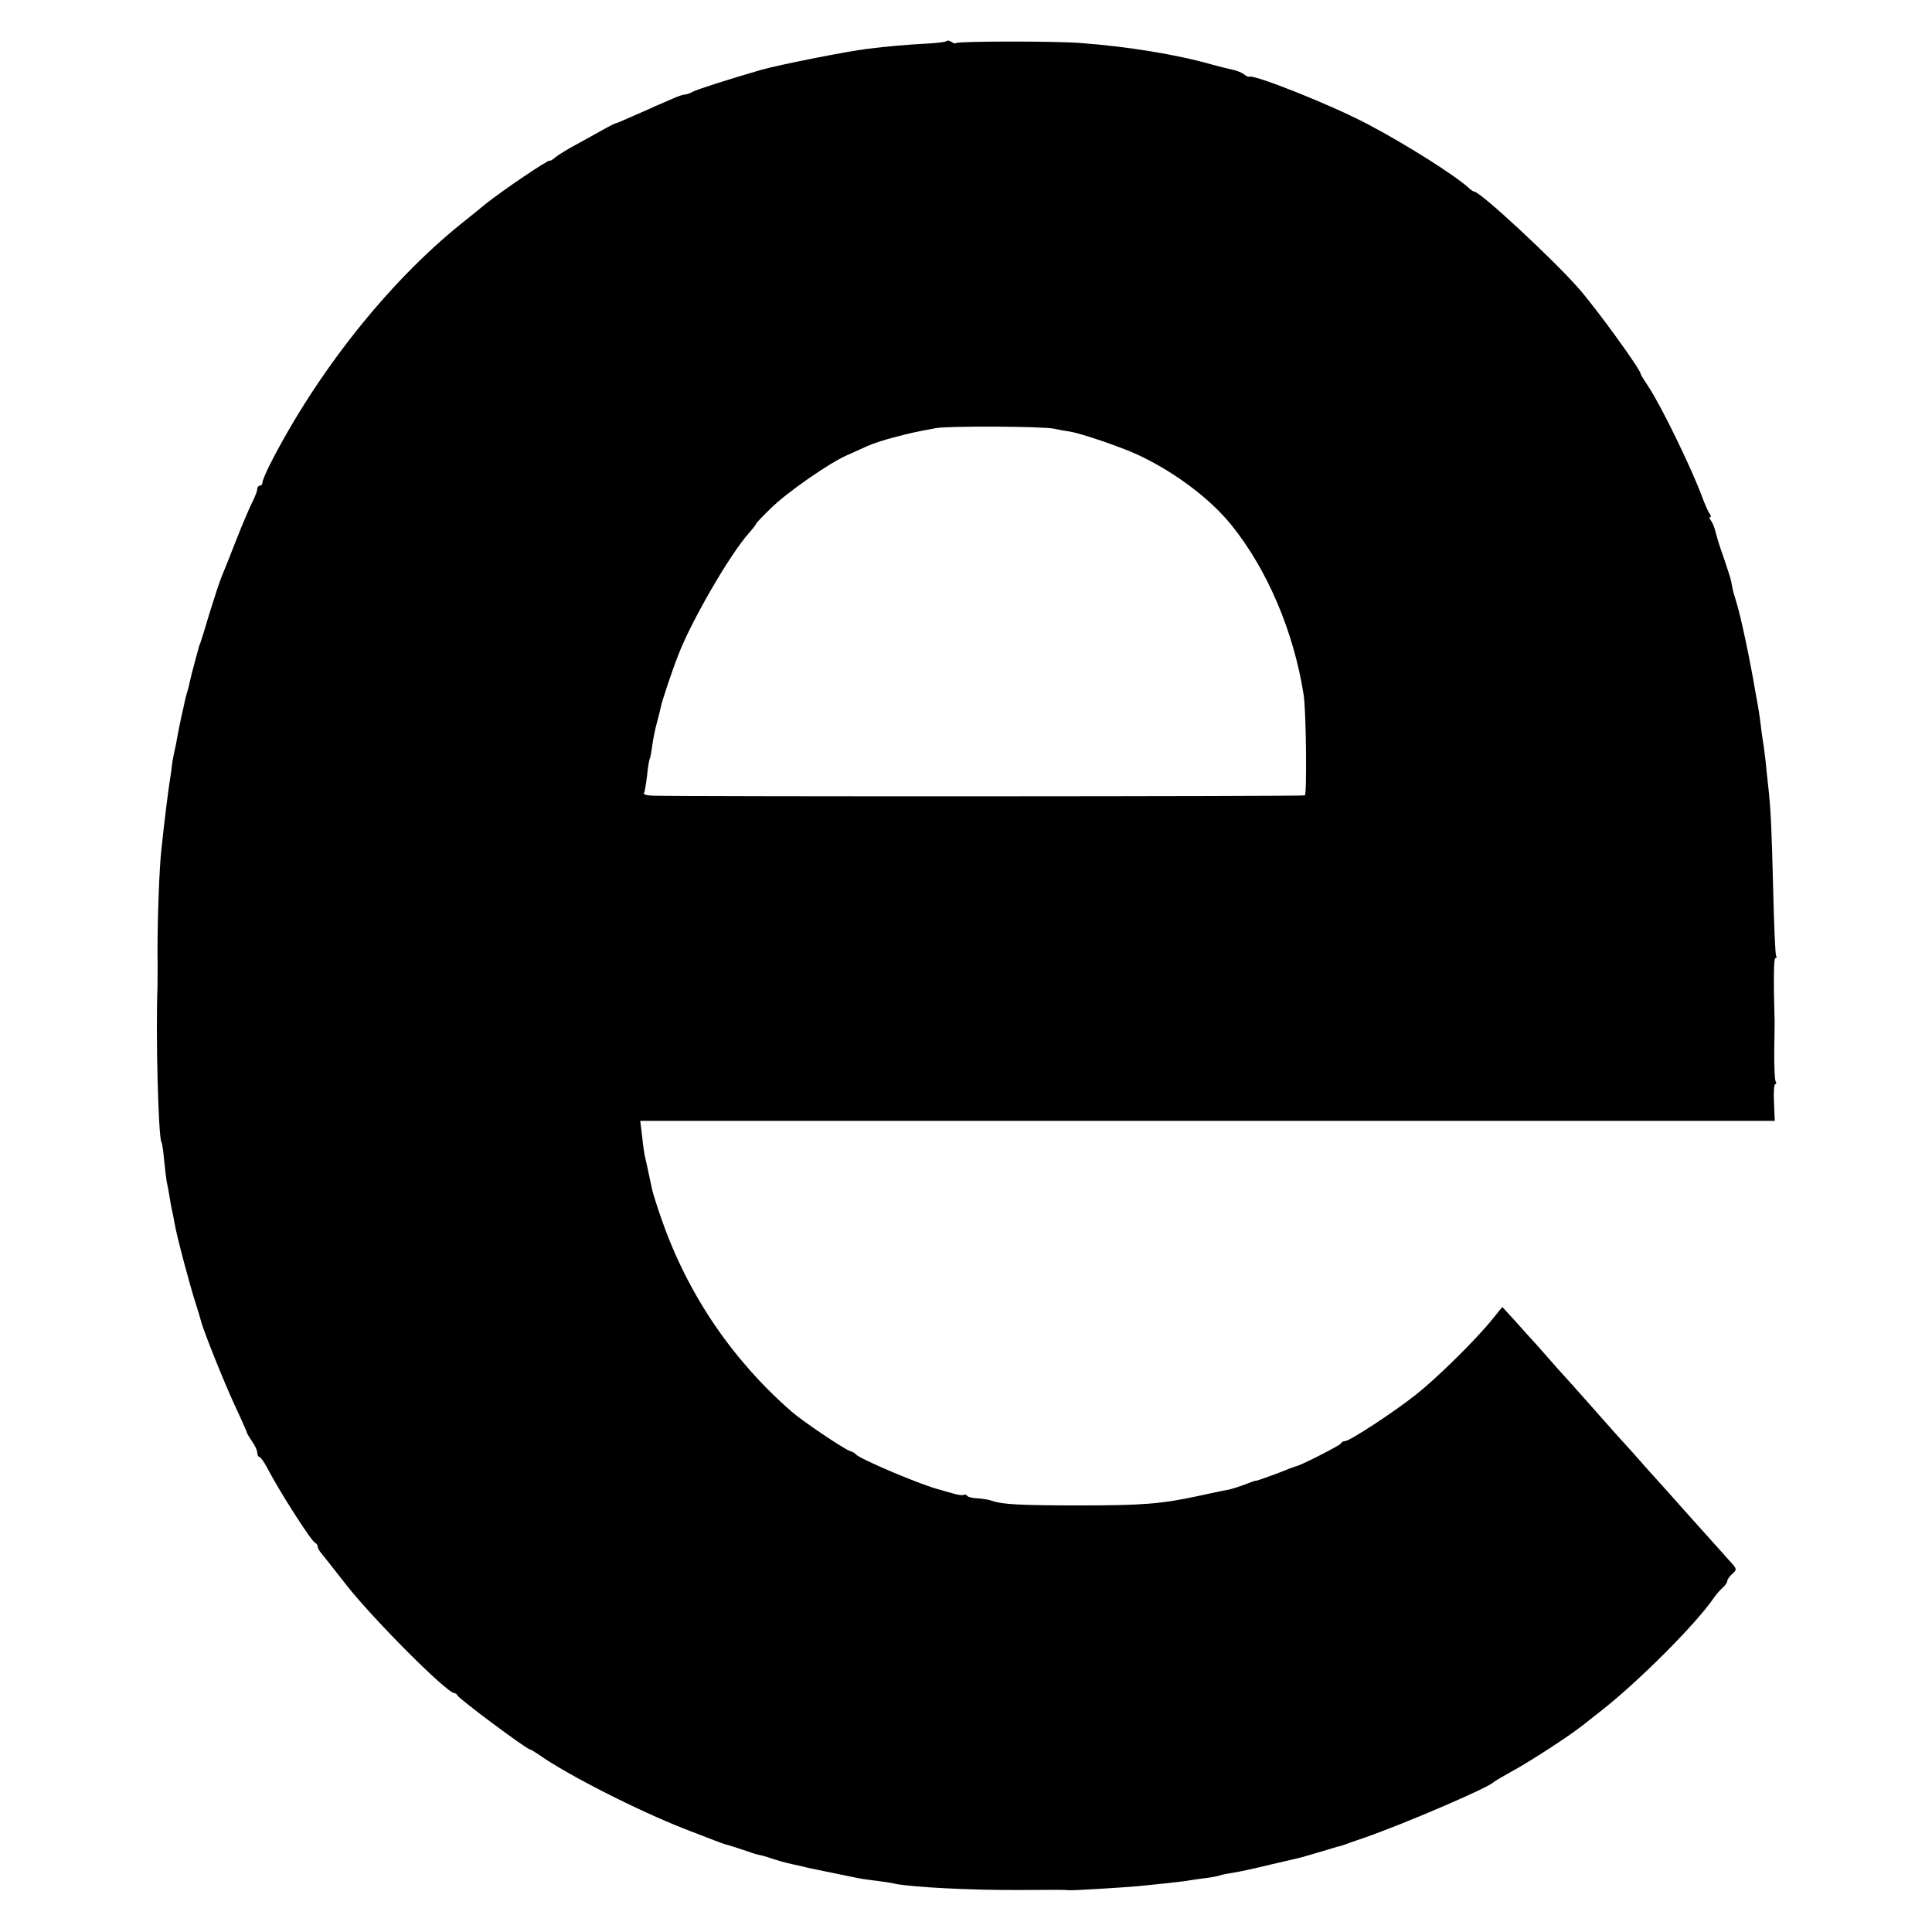 <?xml version="1.0" standalone="no"?>
<!DOCTYPE svg PUBLIC "-//W3C//DTD SVG 20010904//EN"
 "http://www.w3.org/TR/2001/REC-SVG-20010904/DTD/svg10.dtd">
<svg version="1.0" xmlns="http://www.w3.org/2000/svg"
 width="736pt" height="736pt" viewBox="0 0 736 736"
 preserveAspectRatio="xMidYMid meet">
<g transform="translate(0,736) scale(0.1,-0.1)"
fill="#000000" stroke="none">
<path d="M3607 7204 c-3 -4 -37 -8 -74 -10 -78 -4 -156 -11 -228 -20 -76 -9
-343 -62 -405 -80 -124 -36 -246 -75 -262 -84 -10 -6 -23 -10 -29 -10 -6 0
-27 -7 -47 -16 -21 -9 -50 -22 -67 -29 -16 -8 -56 -25 -88 -39 -31 -14 -59
-26 -62 -26 -3 0 -22 -10 -42 -21 -21 -12 -67 -37 -103 -57 -36 -19 -73 -42
-84 -51 -10 -9 -20 -15 -22 -13 -6 4 -179 -113 -244 -165 -30 -25 -73 -59 -94
-76 -277 -223 -549 -566 -728 -917 -15 -30 -28 -61 -28 -67 0 -7 -4 -13 -10
-13 -5 0 -10 -6 -10 -13 0 -7 -8 -29 -19 -50 -10 -20 -38 -85 -61 -144 -23
-60 -48 -121 -55 -138 -7 -16 -27 -77 -45 -135 -17 -58 -34 -112 -37 -120 -4
-8 -7 -19 -8 -25 -2 -5 -8 -30 -15 -55 -7 -25 -14 -53 -16 -63 -2 -10 -6 -27
-9 -37 -3 -10 -8 -27 -10 -37 -2 -10 -8 -38 -14 -63 -5 -25 -13 -61 -16 -80
-3 -19 -8 -42 -10 -50 -2 -8 -7 -33 -10 -55 -2 -22 -7 -51 -9 -65 -4 -24 -20
-148 -31 -255 -8 -69 -15 -258 -15 -390 1 -60 0 -121 0 -135 -7 -176 3 -571
15 -591 3 -3 7 -33 10 -66 3 -33 8 -71 10 -84 3 -13 8 -40 11 -59 3 -19 7 -42
9 -50 2 -8 7 -31 10 -50 7 -45 62 -251 82 -310 8 -25 16 -52 18 -60 8 -35 87
-232 129 -323 25 -53 46 -101 47 -105 0 -4 10 -19 20 -34 10 -14 19 -33 19
-42 0 -9 4 -16 8 -16 4 0 18 -19 30 -42 46 -89 169 -281 183 -286 5 -2 9 -8 9
-13 0 -5 6 -17 14 -26 8 -10 52 -65 97 -123 106 -134 382 -410 410 -410 4 0 9
-4 11 -8 5 -13 264 -206 278 -207 3 0 19 -10 35 -21 108 -76 376 -212 555
-282 114 -44 142 -55 150 -57 11 -2 86 -27 100 -32 8 -3 24 -8 35 -10 11 -2
31 -8 45 -13 14 -5 48 -15 75 -21 28 -6 59 -13 70 -16 20 -4 135 -28 185 -38
14 -3 45 -7 70 -10 25 -3 58 -8 74 -12 69 -13 292 -24 466 -23 158 1 171 1
193 -1 18 -1 215 11 267 16 82 8 145 15 175 19 17 3 50 8 75 11 25 3 51 8 59
11 8 3 30 7 50 10 20 3 86 17 146 32 61 14 112 26 115 27 3 1 32 9 65 19 33
10 65 19 70 21 6 1 17 4 25 7 8 3 44 16 80 28 147 51 474 191 490 211 3 3 37
23 75 44 64 35 212 131 260 169 11 9 47 37 80 63 142 112 358 329 424 426 8
12 23 29 33 38 10 9 18 21 18 26 0 6 9 18 19 27 19 17 19 19 -14 54 -18 21
-45 50 -58 65 -49 54 -149 166 -170 190 -12 13 -49 54 -82 91 -33 38 -69 78
-80 90 -11 12 -54 59 -95 106 -41 47 -91 102 -110 124 -45 49 -74 82 -130 146
-25 27 -66 73 -91 101 l-46 50 -39 -48 c-59 -74 -211 -224 -289 -285 -82 -66
-254 -178 -271 -178 -7 0 -14 -4 -16 -9 -2 -7 -152 -83 -168 -86 -3 0 -37 -13
-77 -29 -40 -15 -75 -27 -78 -27 -3 1 -22 -6 -42 -14 -21 -8 -49 -17 -63 -20
-14 -2 -68 -14 -120 -25 -136 -29 -208 -35 -445 -35 -228 0 -297 4 -334 17
-13 5 -39 9 -58 10 -19 1 -36 5 -39 10 -3 4 -9 6 -13 3 -5 -2 -23 0 -42 6 -19
5 -41 12 -49 14 -64 15 -306 117 -320 135 -3 4 -13 10 -24 13 -27 11 -176 111
-220 149 -226 197 -396 447 -495 731 -17 48 -33 99 -36 112 -6 29 -13 61 -20
93 -3 12 -7 30 -9 40 -2 9 -7 43 -10 75 l-7 57 2161 0 2161 0 -3 70 c-2 39 0
70 5 70 4 0 5 5 1 11 -3 6 -6 61 -5 123 1 61 2 116 1 121 -4 137 -3 225 3 225
5 0 6 4 3 9 -3 5 -8 116 -11 247 -6 242 -9 309 -19 399 -3 28 -8 70 -10 95 -3
25 -7 59 -10 75 -3 17 -7 50 -10 75 -3 25 -8 55 -10 66 -2 12 -7 37 -10 55
-20 118 -53 275 -71 334 -9 28 -15 51 -15 53 0 1 0 3 -1 5 0 1 -2 11 -4 22 -2
11 -14 47 -25 80 -24 69 -24 70 -35 110 -4 17 -12 36 -18 43 -5 6 -6 12 -2 12
4 0 3 6 -2 13 -5 6 -18 35 -28 62 -39 107 -158 352 -206 423 -16 24 -29 45
-29 48 0 16 -169 249 -235 324 -96 110 -376 370 -399 370 -3 0 -14 7 -23 16
-55 49 -240 166 -383 241 -138 73 -430 189 -451 181 -3 -2 -12 2 -20 9 -8 6
-27 14 -42 17 -15 3 -51 12 -80 20 -132 38 -323 69 -500 82 -100 8 -467 7
-475 0 -3 -3 -10 -1 -17 4 -7 5 -15 7 -18 4z m408 -1477 c17 -4 44 -9 60 -11
45 -7 202 -61 265 -91 139 -66 271 -166 351 -265 137 -170 237 -405 275 -645
10 -59 13 -379 5 -385 -7 -4 -2343 -5 -2489 -1 -18 1 -31 4 -29 9 3 4 8 34 12
67 3 32 8 62 11 66 2 4 6 27 9 50 3 24 11 62 17 84 6 22 13 49 15 60 3 19 43
139 67 200 49 128 197 384 269 464 15 17 27 33 27 35 0 3 26 30 58 61 61 60
221 171 287 200 22 10 58 26 80 36 22 10 69 25 105 34 64 17 76 19 155 34 47
9 406 7 450 -2z"/>
</g>
</svg>
